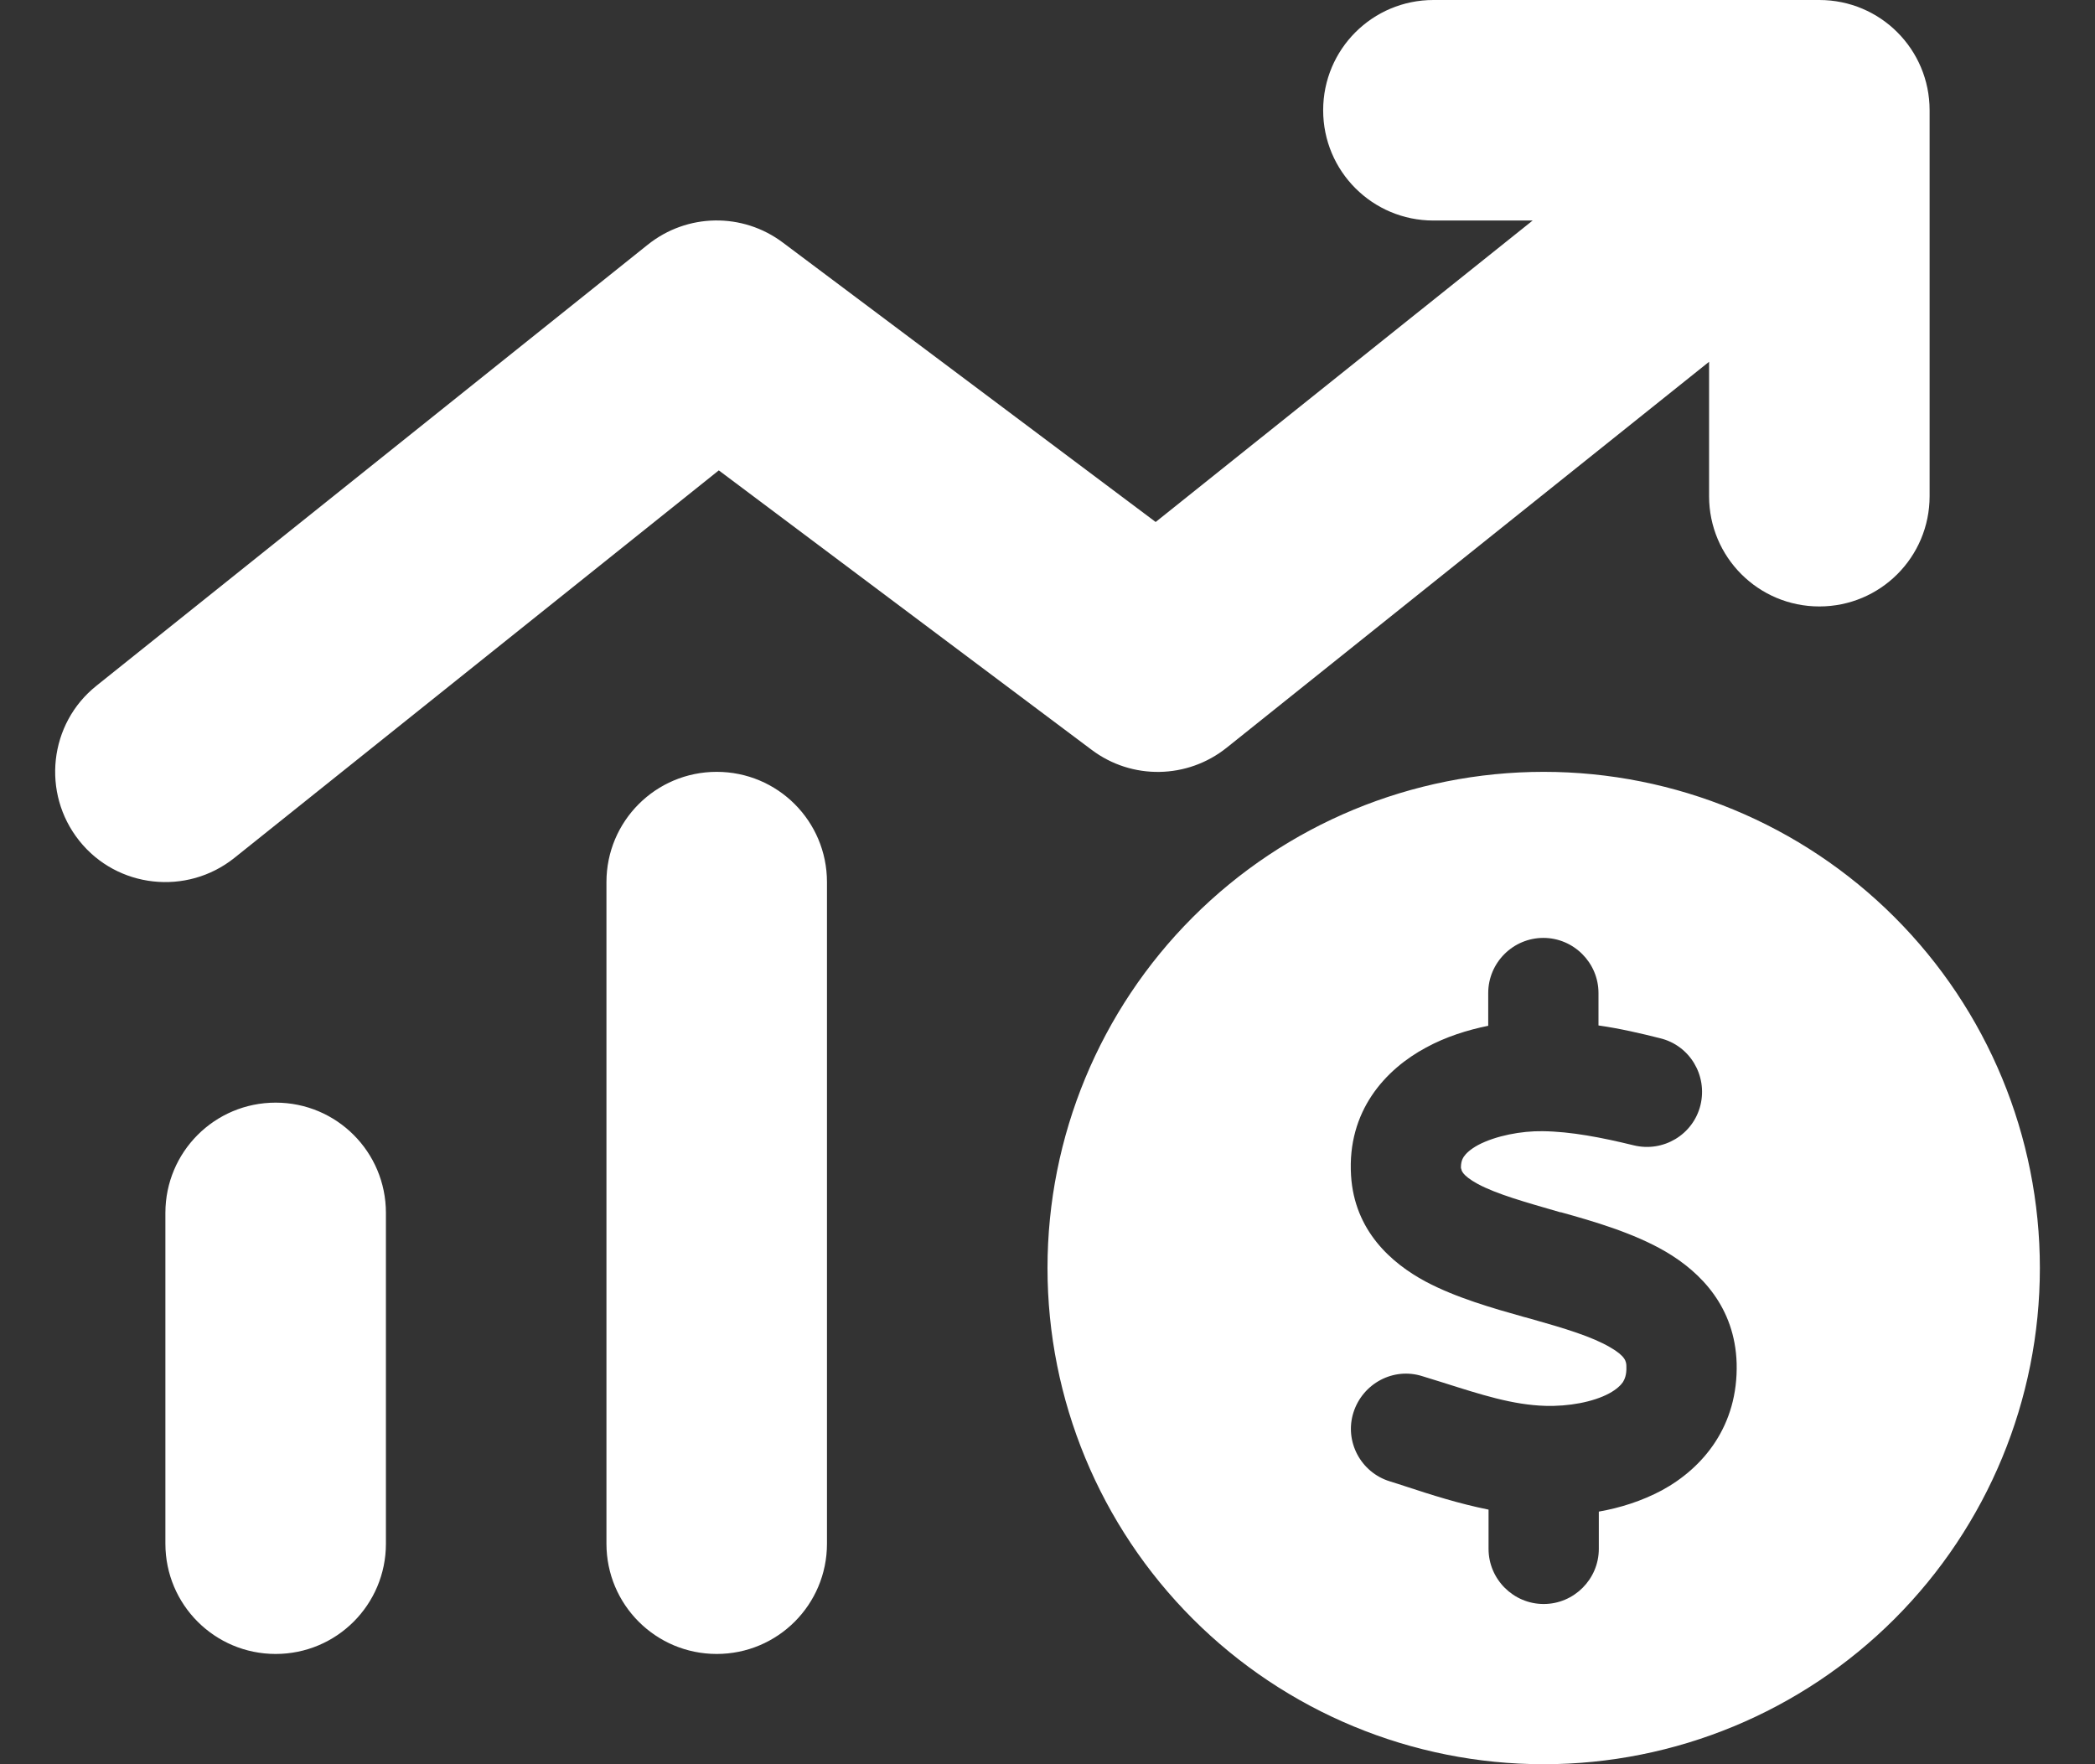 <svg width="19" height="16" viewBox="0 0 19 16" fill="none" xmlns="http://www.w3.org/2000/svg">
<rect x="0" y="0" width="19" height="16" fill="#333333" stroke="none"/>
<g clip-path="url(#clip0_324_17880)">
<path d="M13 0C12.447 0 12 0.447 12 1C12 1.553 12.447 2 13 2H13.9L10.481 4.734L7.1 2.2C6.734 1.925 6.231 1.934 5.875 2.219L0.875 6.219C0.444 6.562 0.375 7.194 0.719 7.625C1.062 8.056 1.694 8.125 2.125 7.781L6.519 4.266L9.9 6.8C10.265 7.075 10.769 7.066 11.125 6.781L15.5 3.281V4.5C15.5 5.053 15.947 5.5 16.5 5.5C17.053 5.5 17.5 5.053 17.5 4.5V1C17.5 0.447 17.053 0 16.5 0H13ZM6.5 7C5.947 7 5.5 7.447 5.5 8V14C5.5 14.553 5.947 15 6.5 15C7.053 15 7.5 14.553 7.5 14V8C7.5 7.447 7.053 7 6.5 7ZM2.5 10C1.947 10 1.5 10.447 1.5 11V14C1.5 14.553 1.947 15 2.5 15C3.053 15 3.5 14.553 3.5 14V11C3.5 10.447 3.053 10 2.5 10ZM14 16C15.193 16 16.338 15.526 17.182 14.682C18.026 13.838 18.5 12.694 18.5 11.5C18.5 10.306 18.026 9.162 17.182 8.318C16.338 7.474 15.193 7 14 7C12.806 7 11.662 7.474 10.818 8.318C9.974 9.162 9.5 10.306 9.5 11.5C9.5 12.694 9.974 13.838 10.818 14.682C11.662 15.526 12.806 16 14 16ZM13.253 10.594C13.253 10.594 13.253 10.594 13.253 10.597C13.253 10.609 13.253 10.656 13.403 10.738C13.578 10.831 13.825 10.9 14.15 10.994H14.156C14.447 11.075 14.816 11.181 15.109 11.353C15.428 11.541 15.734 11.856 15.75 12.363C15.765 12.931 15.447 13.312 15.072 13.516C14.89 13.613 14.694 13.675 14.5 13.709V14.047C14.5 14.322 14.275 14.547 14 14.547C13.725 14.547 13.5 14.322 13.5 14.047V13.691C13.231 13.637 12.978 13.556 12.759 13.484C12.706 13.466 12.653 13.45 12.603 13.434C12.341 13.353 12.191 13.072 12.275 12.809C12.359 12.547 12.637 12.397 12.9 12.481C12.962 12.5 13.022 12.519 13.081 12.537C13.437 12.65 13.719 12.741 14.015 12.75C14.225 12.756 14.447 12.716 14.594 12.637C14.662 12.6 14.7 12.562 14.719 12.534C14.734 12.509 14.753 12.469 14.75 12.394C14.75 12.35 14.744 12.3 14.603 12.219C14.437 12.122 14.2 12.05 13.878 11.959L13.822 11.944C13.544 11.866 13.203 11.769 12.928 11.622C12.619 11.456 12.284 11.162 12.253 10.662C12.216 10.075 12.566 9.697 12.934 9.5C13.112 9.403 13.309 9.341 13.497 9.303V9.006C13.497 8.731 13.722 8.506 13.997 8.506C14.272 8.506 14.497 8.731 14.497 9.006V9.3C14.694 9.328 14.881 9.372 15.056 9.416C15.325 9.481 15.487 9.753 15.422 10.022C15.356 10.291 15.084 10.453 14.816 10.387C14.525 10.316 14.247 10.262 13.991 10.259C13.797 10.256 13.566 10.3 13.406 10.384C13.331 10.425 13.294 10.463 13.275 10.491C13.262 10.512 13.247 10.541 13.25 10.603L13.253 10.594Z" fill="white"/>
</g>
<defs>
<clipPath id="clip0_324_17880">
<rect width="18" height="16" fill="white" transform="translate(0.5)"/>
</clipPath>
</defs>
</svg>
